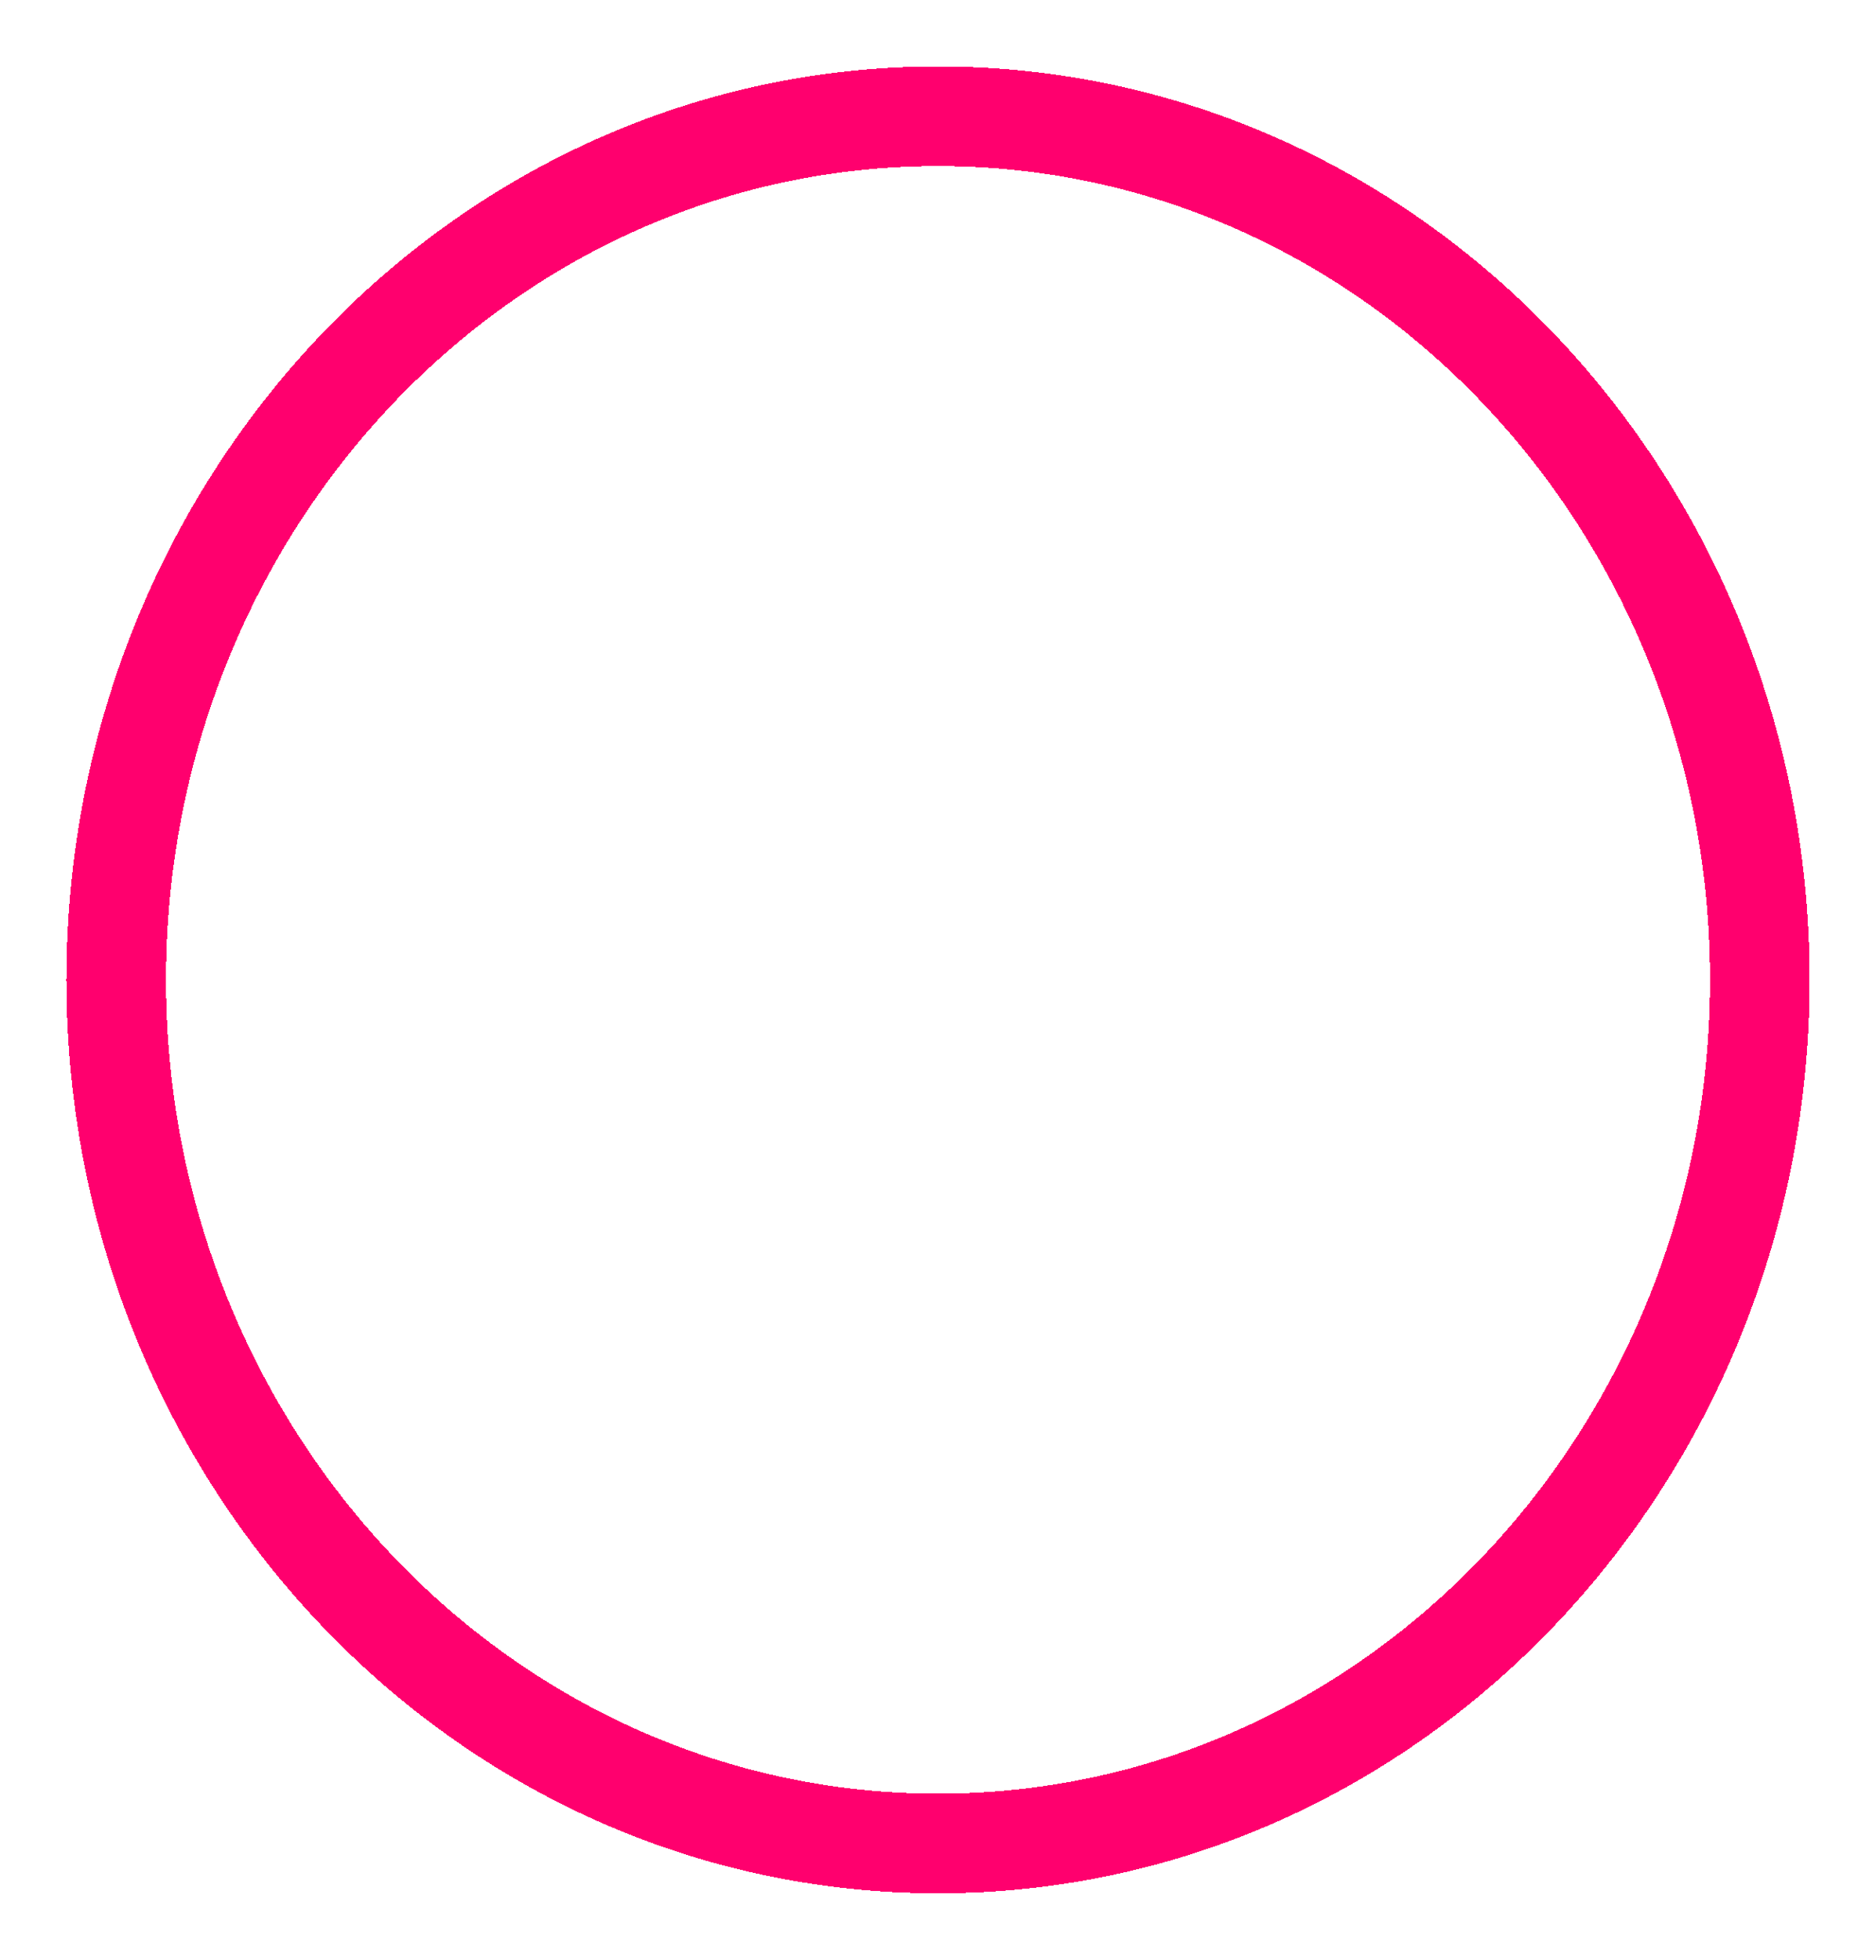<svg width="113" height="118" viewBox="0 0 113 118" fill="none" xmlns="http://www.w3.org/2000/svg">
<g filter="url(#filter0_d_186_16)">
<path d="M56.5 107C83.984 107 106 83.569 106 55C106 26.431 83.984 3 56.5 3C29.016 3 7 26.431 7 55C7 83.569 29.016 107 56.5 107Z" stroke="#FF006E" stroke-width="6" stroke-miterlimit="10" shape-rendering="crispEdges"/>
</g>
<defs>
<filter id="filter0_d_186_16" x="0" y="0" width="113" height="118" filterUnits="userSpaceOnUse" color-interpolation-filters="sRGB">
<feFlood flood-opacity="0" result="BackgroundImageFix"/>
<feColorMatrix in="SourceAlpha" type="matrix" values="0 0 0 0 0 0 0 0 0 0 0 0 0 0 0 0 0 0 127 0" result="hardAlpha"/>
<feOffset dy="4"/>
<feGaussianBlur stdDeviation="2"/>
<feComposite in2="hardAlpha" operator="out"/>
<feColorMatrix type="matrix" values="0 0 0 0 0 0 0 0 0 0 0 0 0 0 0 0 0 0 0.25 0"/>
<feBlend mode="normal" in2="BackgroundImageFix" result="effect1_dropShadow_186_16"/>
<feBlend mode="normal" in="SourceGraphic" in2="effect1_dropShadow_186_16" result="shape"/>
</filter>
</defs>
</svg>
